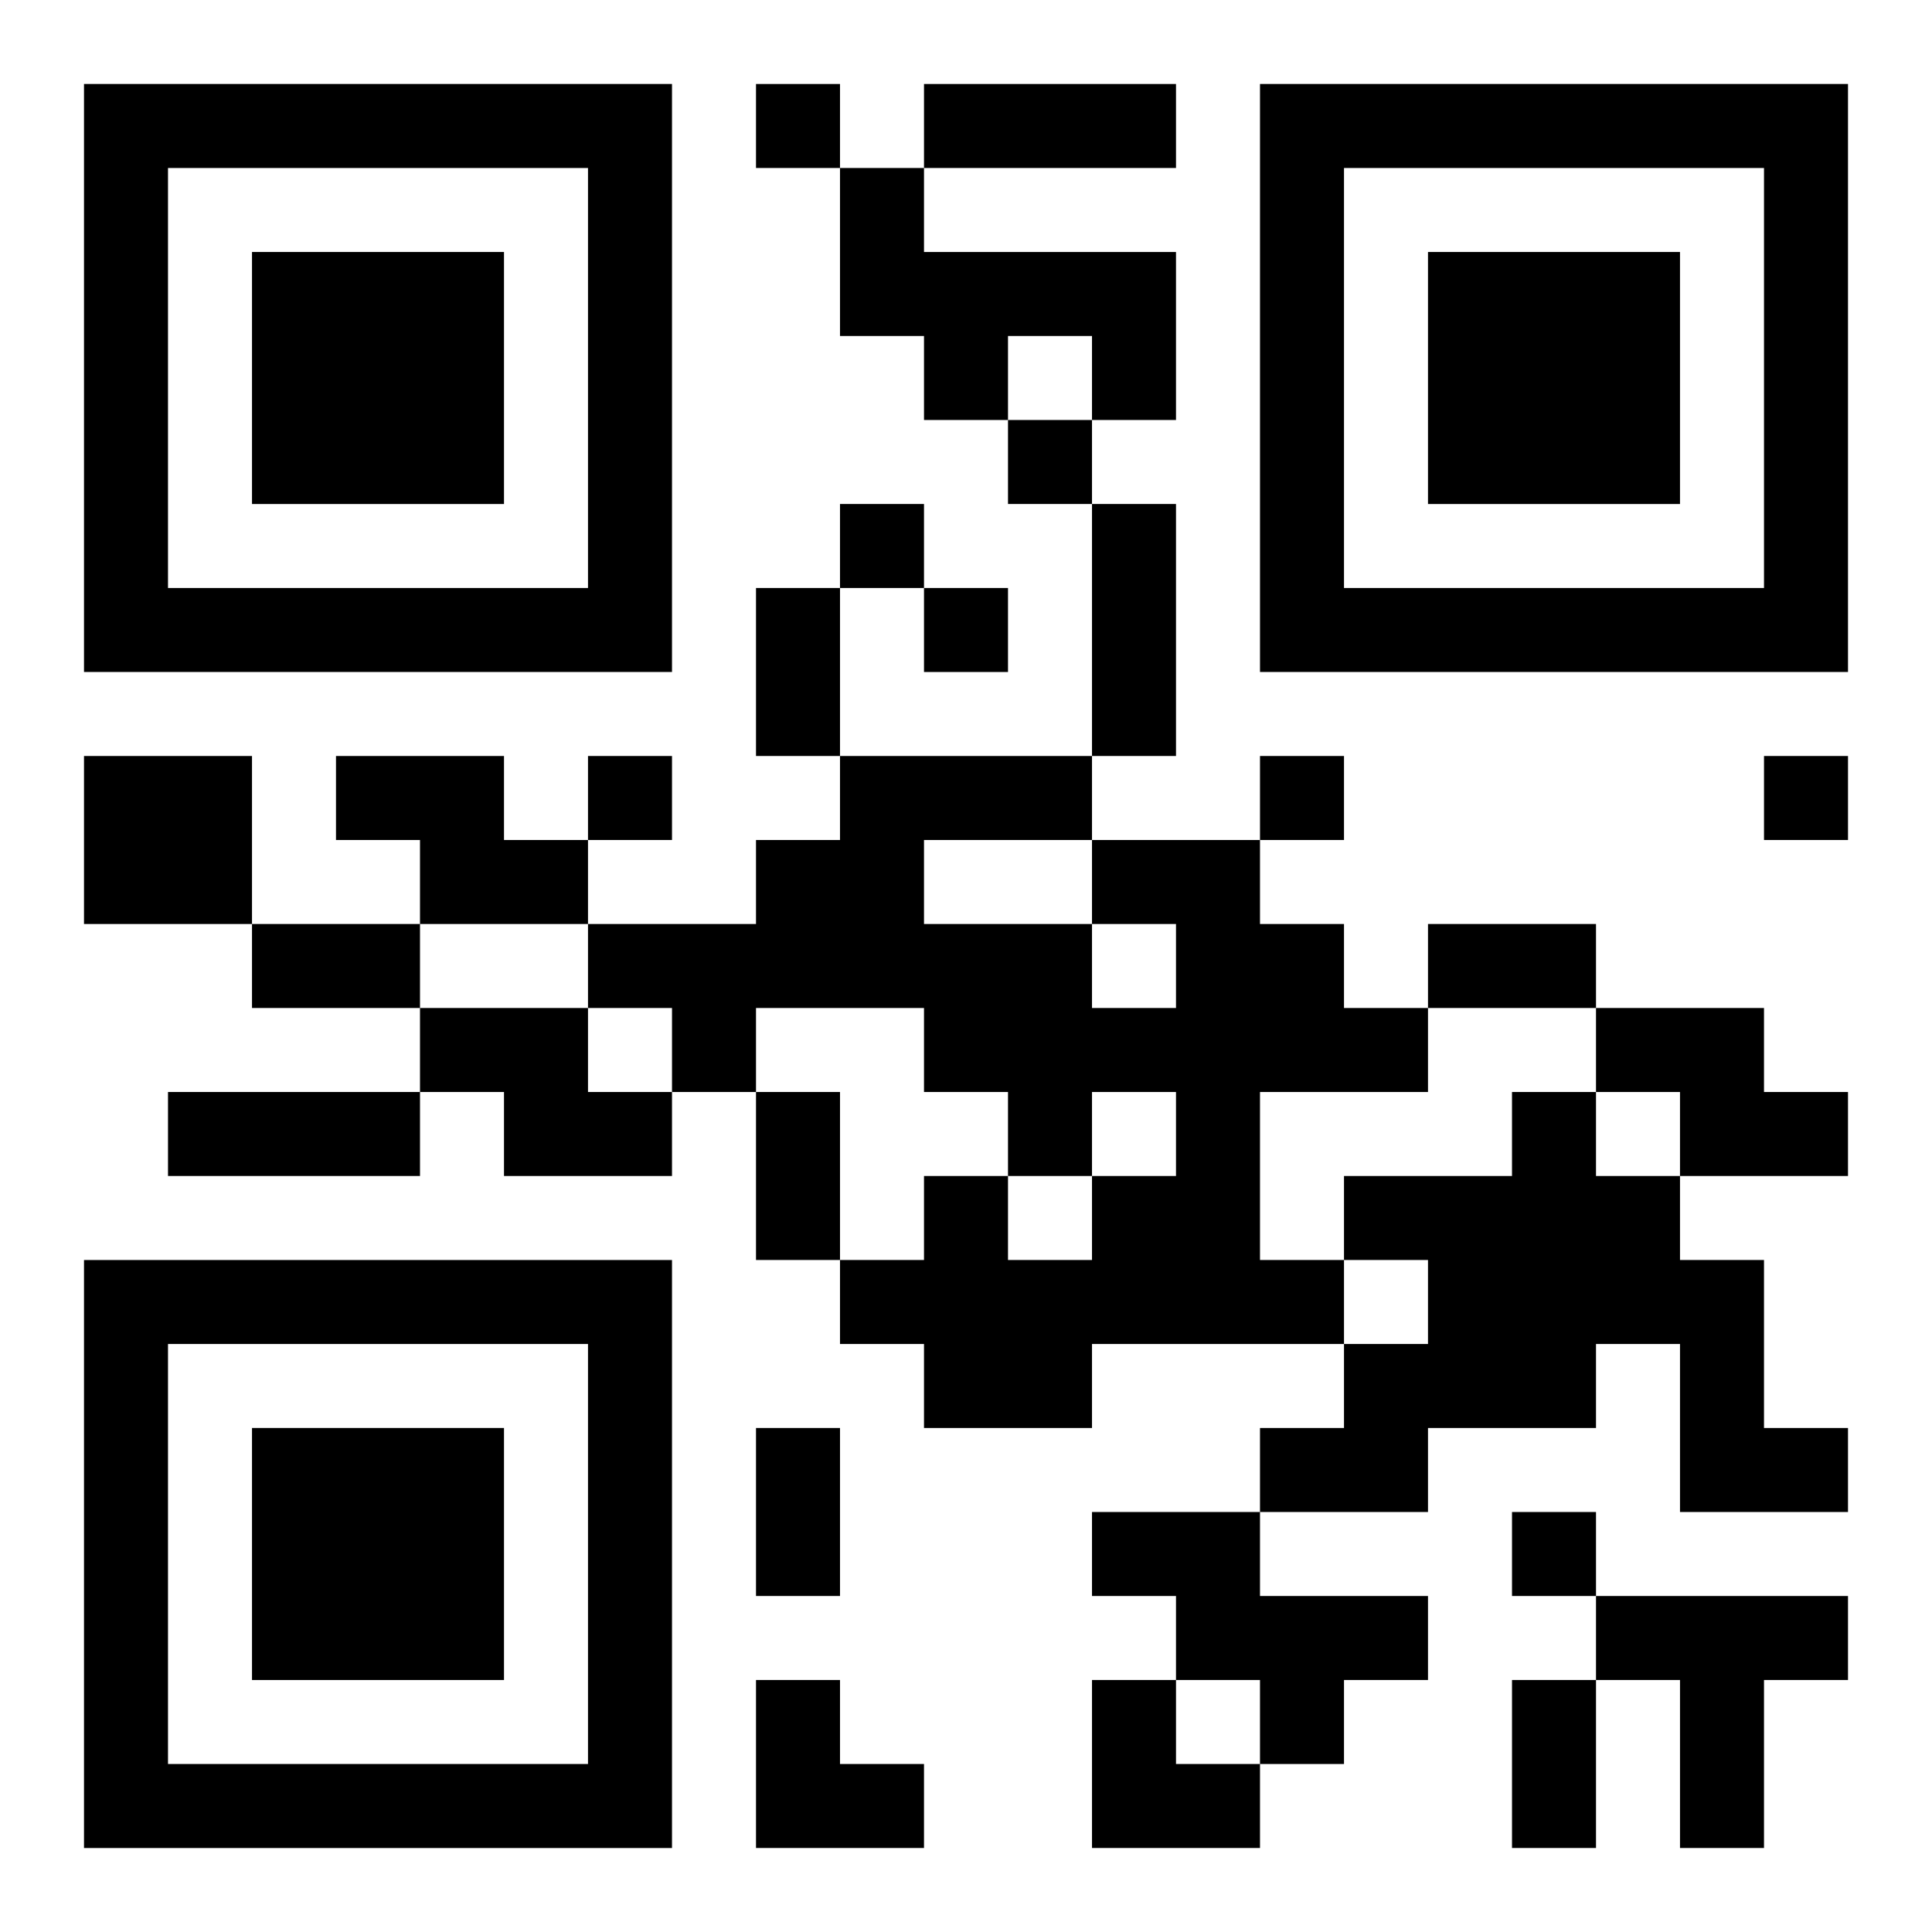 <?xml version="1.0" encoding="UTF-8"?>
<svg width="250" height="250" baseProfile="full" version="1.1" viewBox="-1 -1 23 23" xmlns="http://www.w3.org/2000/svg" xmlns:xlink="http://www.w3.org/1999/xlink"><symbol id="a"><path d="m0 7v7h7v-7h-7zm1 1h5v5h-5v-5zm1 1v3h3v-3h-3z"/></symbol><use y="-7" xlink:href="#a"/><use y="7" xlink:href="#a"/><use x="14" y="-7" xlink:href="#a"/><path d="m9 1h1v1h3v2h-1v-1h-1v1h-1v-1h-1v-2m-9 7h2v2h-2v-2m3 0h2v1h1v1h-2v-1h-1v-1m9 1h2v1h1v1h1v1h-2v2h1v1h-3v1h-2v-1h-1v-1h1v-1h1v1h1v-1h1v-1h-1v1h-1v-1h-1v-1h-2v1h-1v-1h-1v-1h2v-1h1v-1h3v1m0 1v1h1v-1h-1m-2-1v1h2v-1h-2m-6 2h2v1h1v1h-2v-1h-1v-1m14 0h2v1h1v1h-2v-1h-1v-1m-1 1h1v1h1v1h1v2h1v1h-2v-2h-1v1h-2v1h-2v-1h1v-1h1v-1h-1v-1h2v-1m-5 5h2v1h2v1h-1v1h-1v-1h-1v-1h-1v-1m6 1h3v1h-1v2h-1v-2h-1v-1m-10-18v1h1v-1h-1m3 4v1h1v-1h-1m-2 1v1h1v-1h-1m1 1v1h1v-1h-1m-4 2v1h1v-1h-1m8 0v1h1v-1h-1m6 0v1h1v-1h-1m-3 9v1h1v-1h-1m-7-17h3v1h-3v-1m2 5h1v3h-1v-3m-4 1h1v2h-1v-2m-6 4h2v1h-2v-1m14 0h2v1h-2v-1m-15 2h3v1h-3v-1m7 0h1v2h-1v-2m0 4h1v2h-1v-2m9 3h1v2h-1v-2m-9 0h1v1h1v1h-2zm4 0h1v1h1v1h-2z"/></svg>
